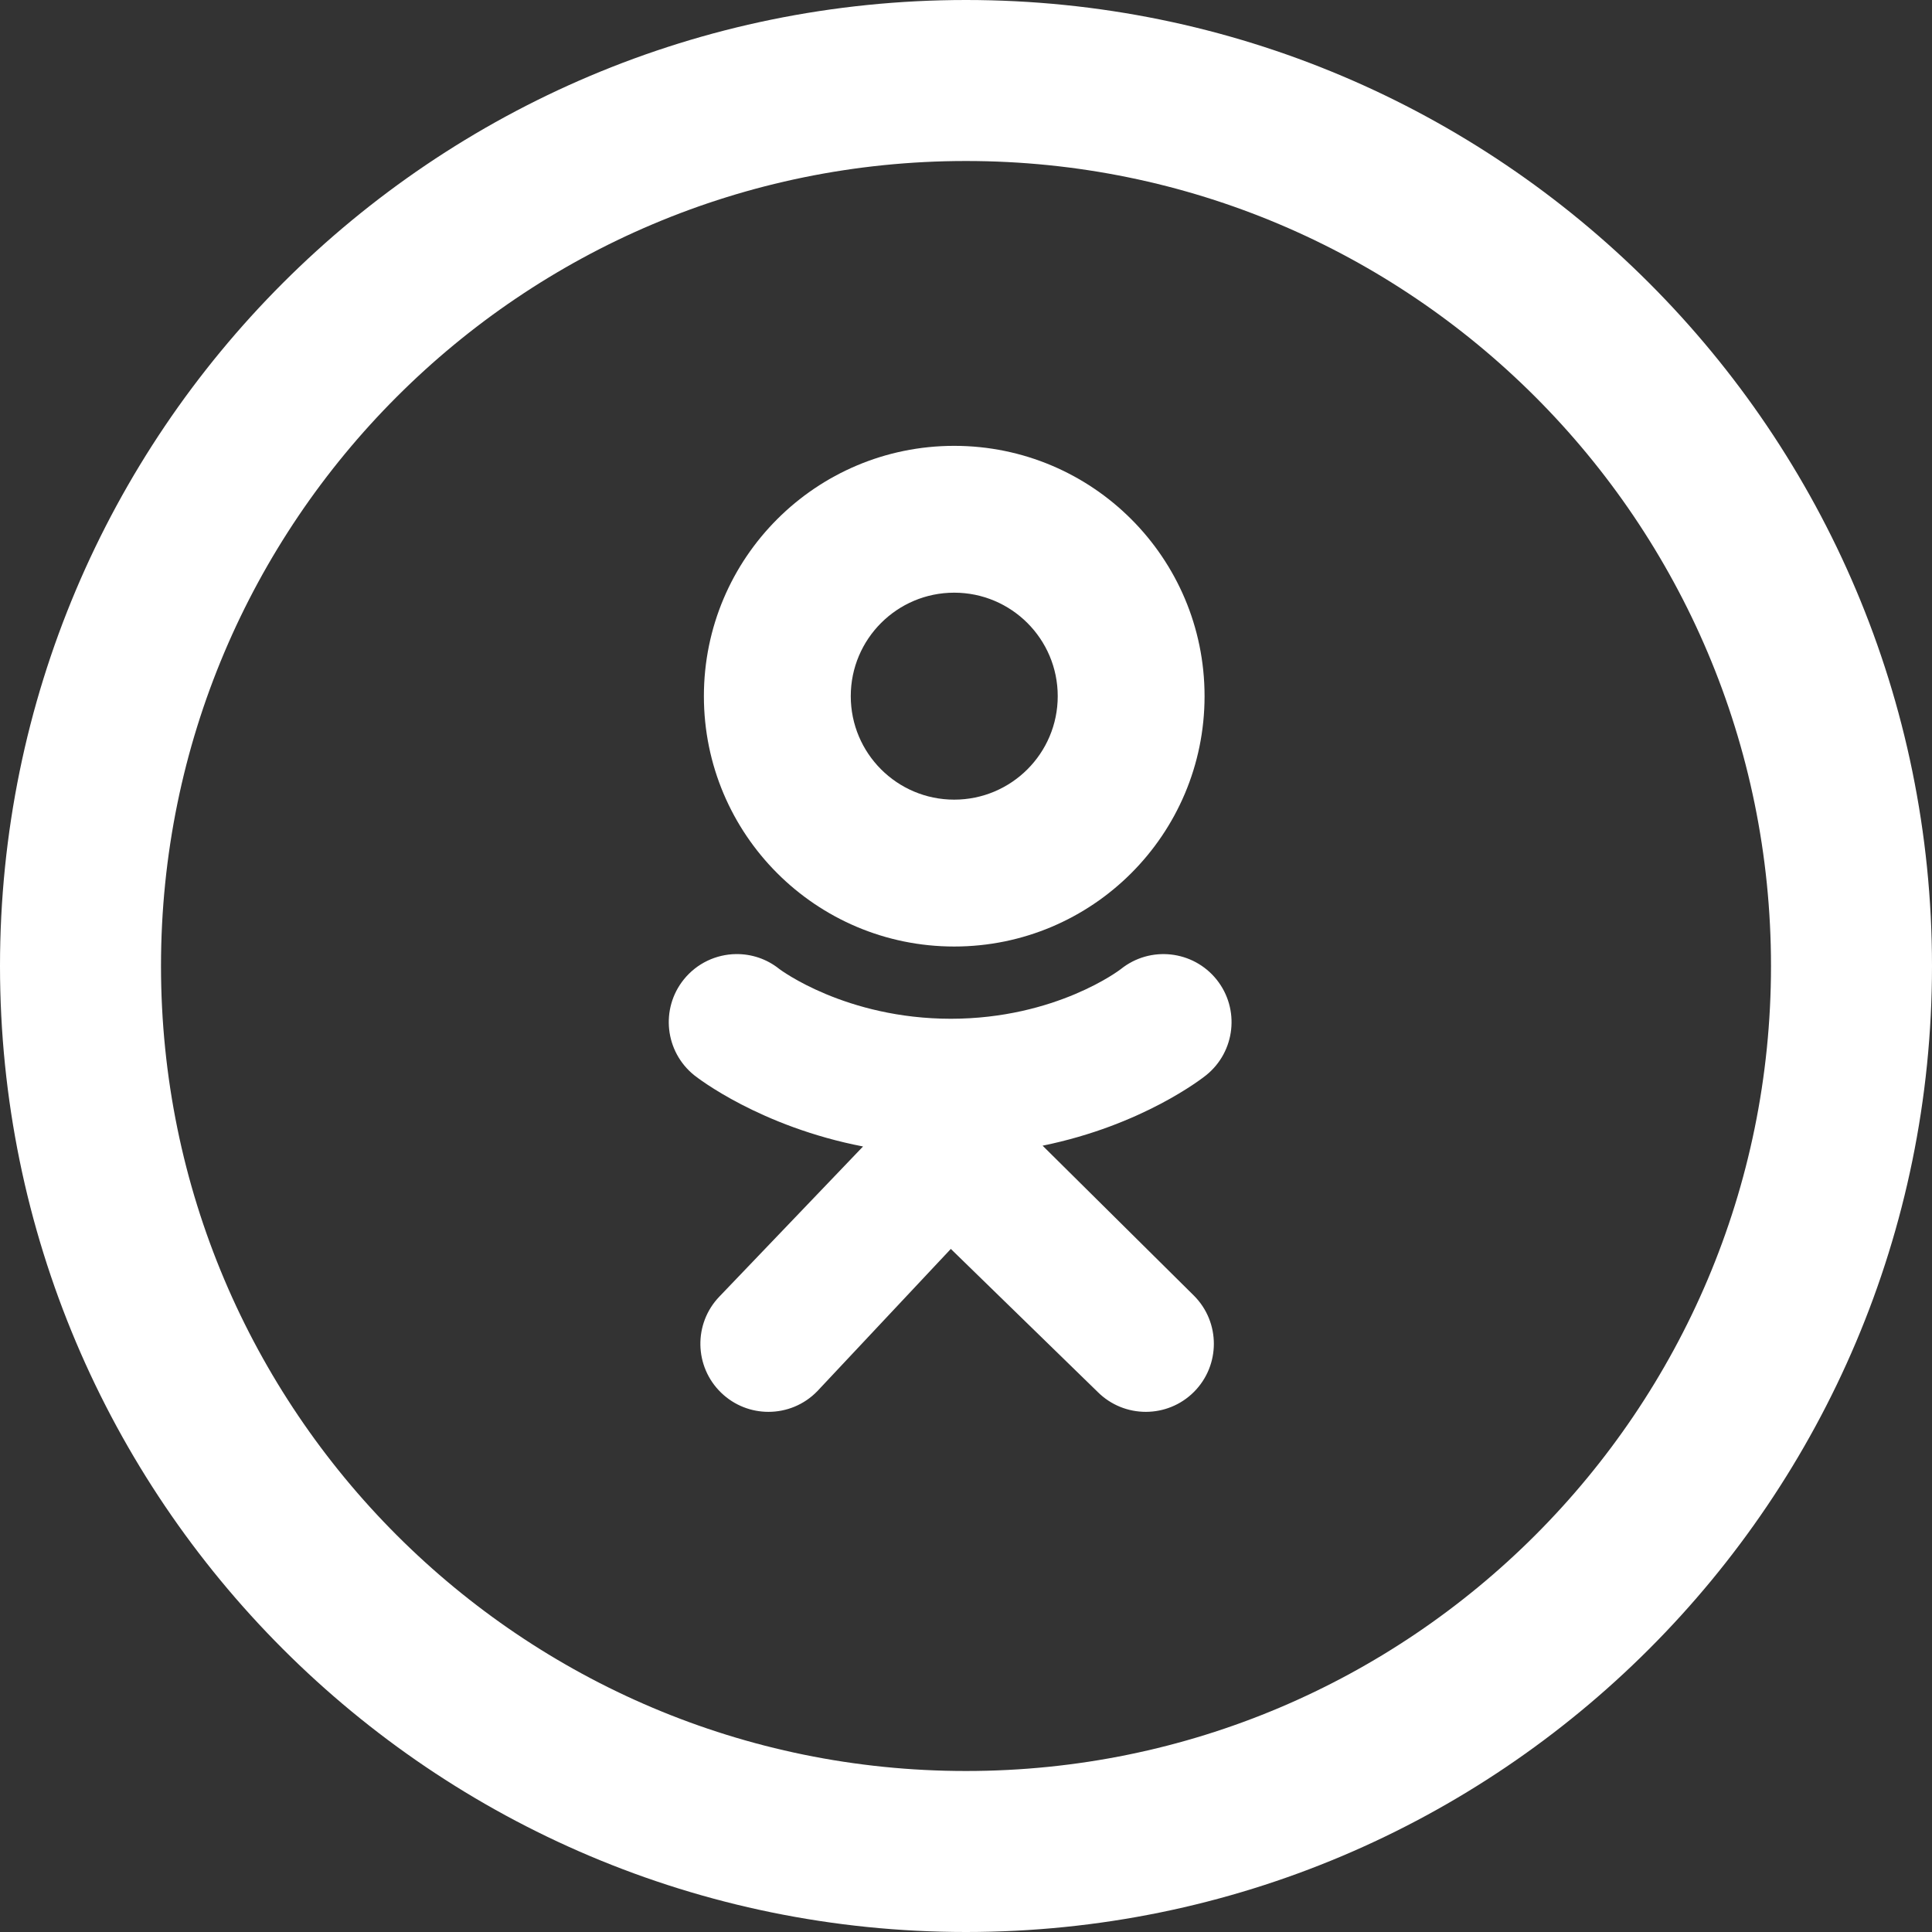 <svg width="48" height="48" viewBox="0 0 48 48" fill="none" xmlns="http://www.w3.org/2000/svg">
<rect x="0" y="0" width="48" height="48" fill="#333333" stroke="none"/>
<path d="M46 24C46 36.15 36.15 46 24 46C11.85 46 2 36.15 2 24C2 11.85 11.85 2 24 2C36.15 2 46 11.85 46 24Z" stroke="white" stroke-width="4"/>
<path d="M23.707 11.077C20.273 11.077 17.488 13.861 17.488 17.296C17.488 20.731 20.273 23.516 23.707 23.516C27.142 23.516 29.927 20.731 29.927 17.296C29.927 13.861 27.142 11.077 23.707 11.077ZM23.707 14.725C25.127 14.725 26.279 15.876 26.279 17.296C26.279 18.716 25.127 19.867 23.707 19.867C22.288 19.867 21.137 18.716 21.137 17.296C21.137 15.876 22.288 14.725 23.707 14.725ZM18.284 23.704C17.796 23.711 17.316 23.928 16.987 24.337C16.403 25.066 16.52 26.13 17.249 26.715C17.329 26.779 18.882 27.989 21.442 28.484L17.874 32.212C17.226 32.884 17.246 33.955 17.918 34.603C18.247 34.92 18.669 35.077 19.092 35.077C19.535 35.077 19.978 34.904 20.309 34.56L23.623 31.029L27.272 34.583C27.933 35.242 29.004 35.242 29.664 34.581C30.323 33.92 30.323 32.849 29.662 32.189L25.903 28.464C28.393 27.957 29.885 26.778 29.964 26.715C30.693 26.13 30.81 25.066 30.226 24.337C29.641 23.609 28.577 23.492 27.848 24.076C27.833 24.089 26.242 25.309 23.623 25.311C21.005 25.309 19.38 24.088 19.364 24.076C19.046 23.82 18.663 23.699 18.284 23.704L18.284 23.704Z" fill="white"/>
</svg>
